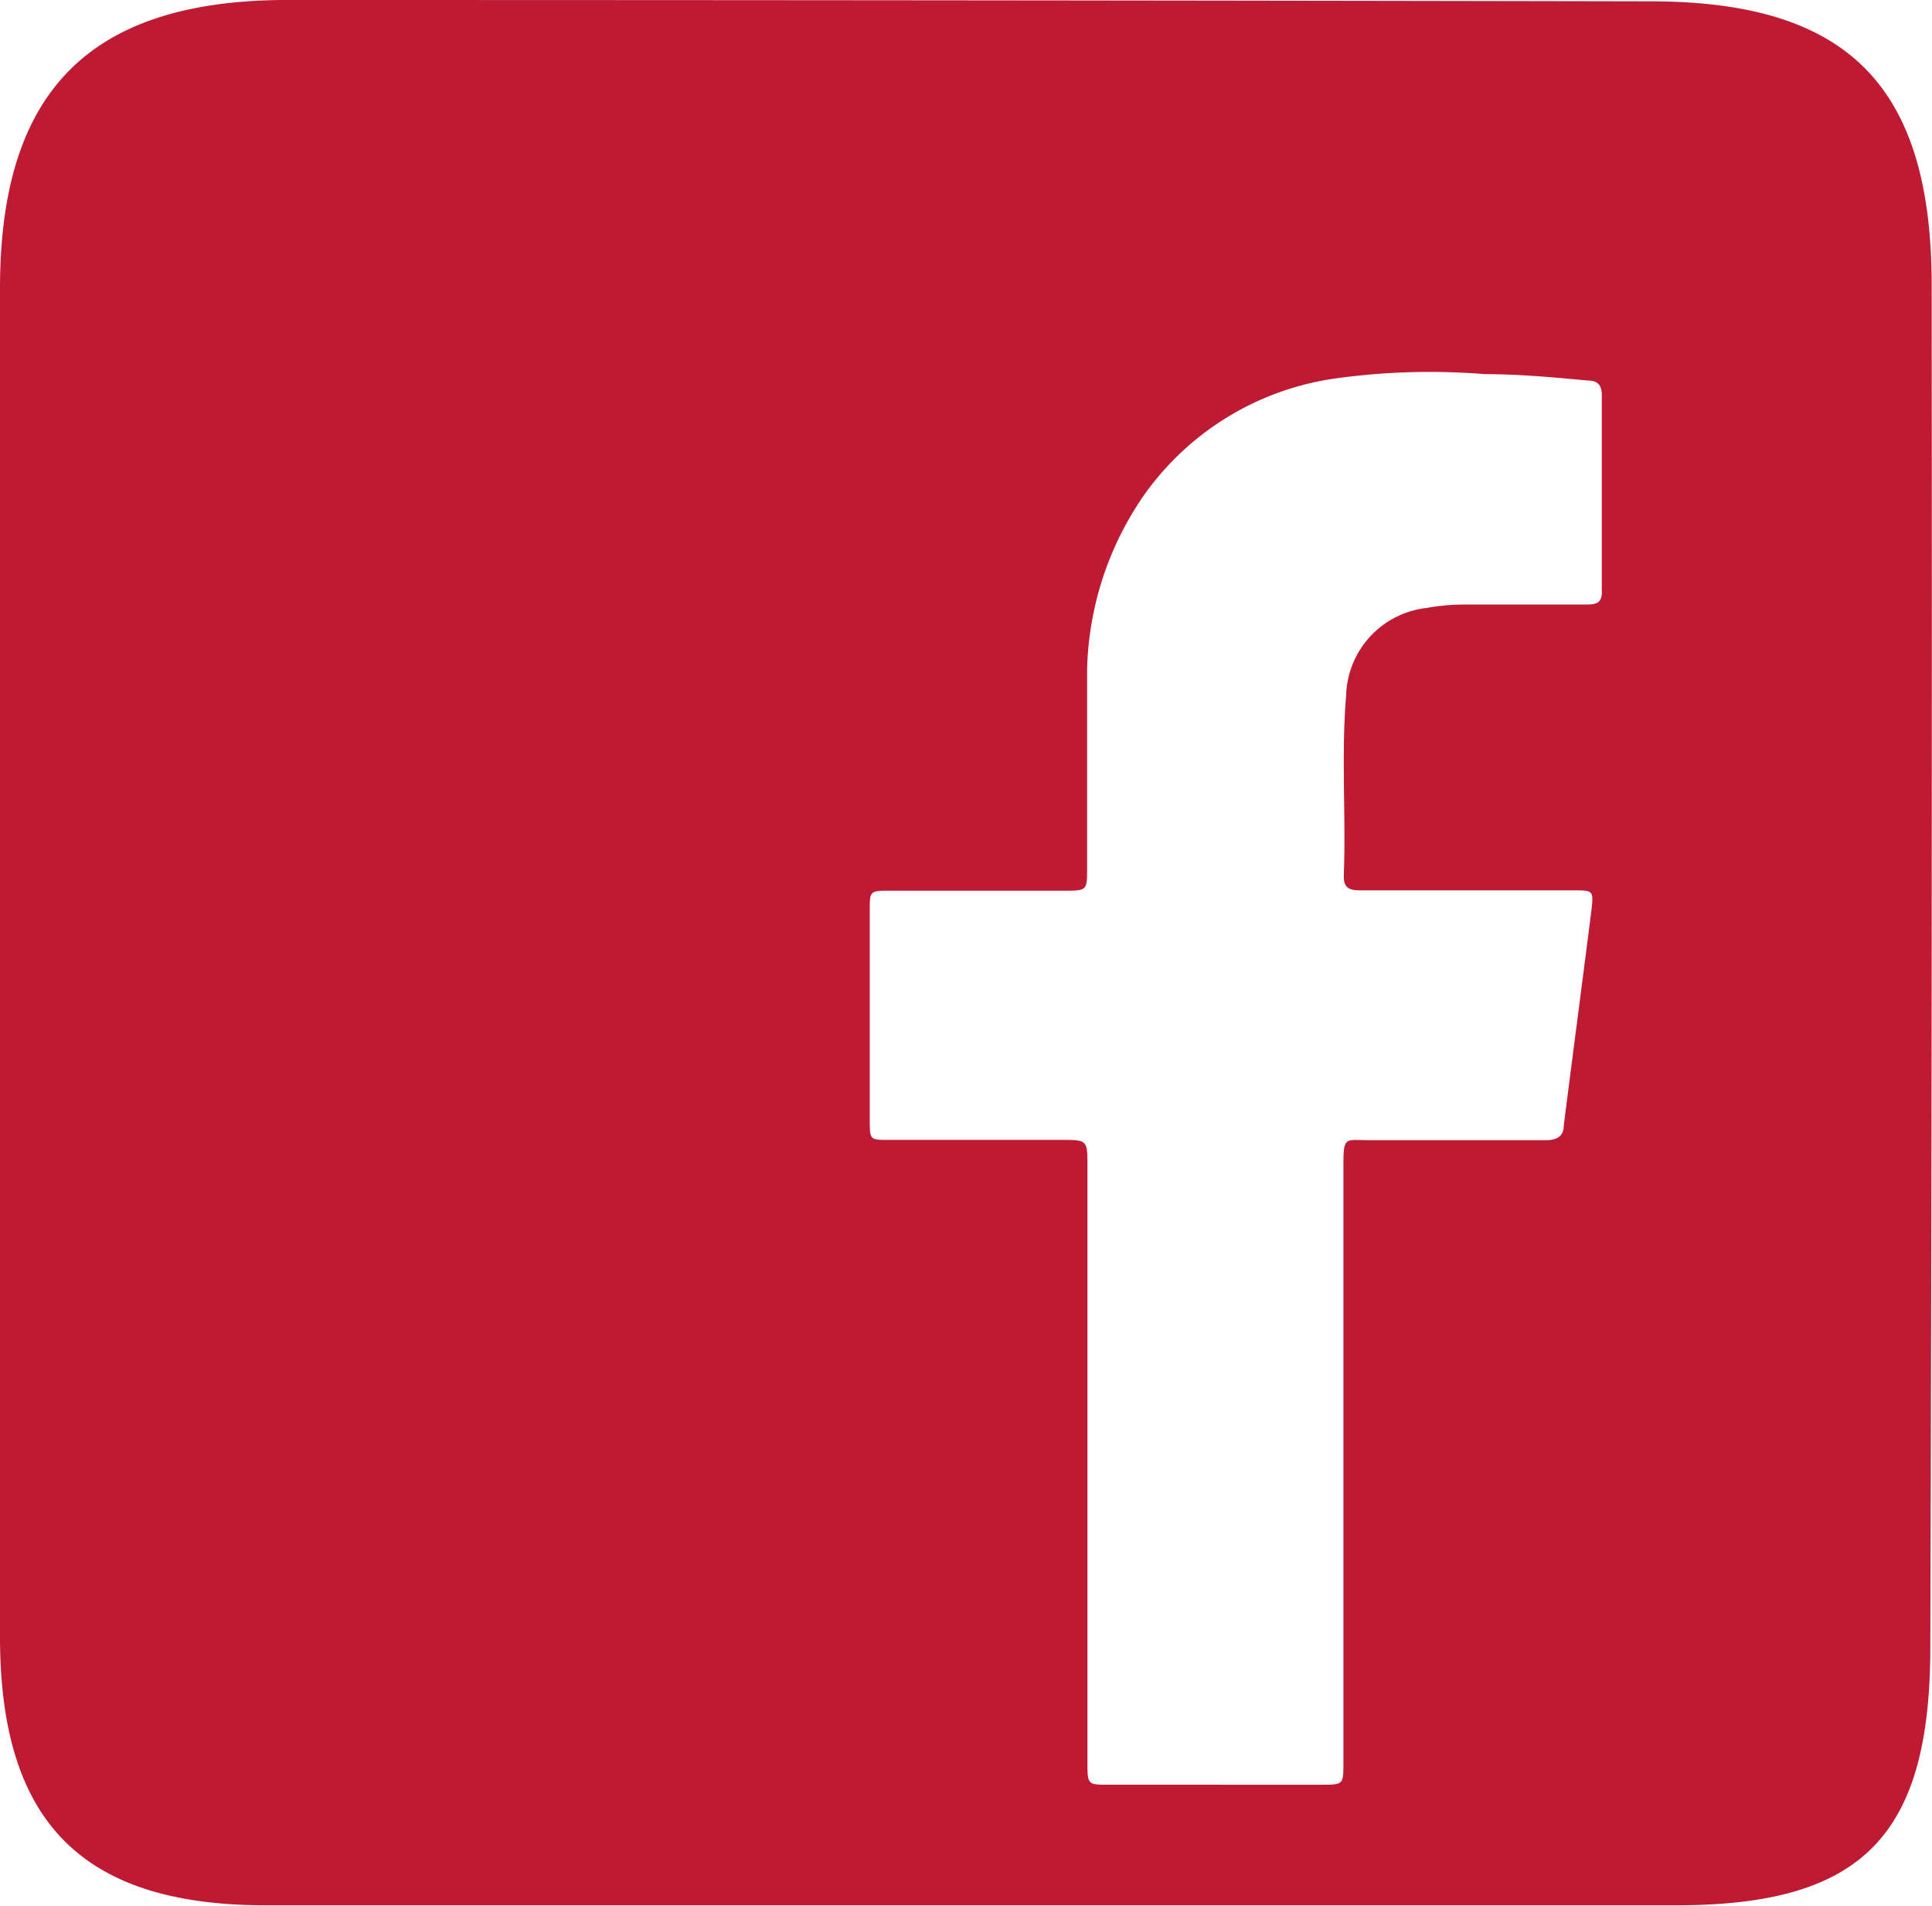 <svg id="Laag_1" data-name="Laag 1" xmlns="http://www.w3.org/2000/svg" viewBox="0 0 57.51 56.74"><defs><style>.cls-1{fill:#be1a34;}</style></defs><title>facebook_rood</title><path class="cls-1" d="M57.5,8.5c0-5.88-2.43-8.43-8.27-8.46Q28.79,0,8.35,0C2.63.07,0,2.75,0,8.59Q0,28.66,0,48.73c0,5.53,2.45,8,7.91,8,6.94,0,13.87,0,20.81,0s14.12,0,21.18,0c5.57,0,7.56-2.1,7.56-7.7Q57.52,28.75,57.5,8.5ZM47.24,18c-1.22,0-2.44,0-3.65,0a6.3,6.3,0,0,0-1.11.1,2.7,2.7,0,0,0-2.41,2.61c-.15,1.8,0,3.59-.07,5.39,0,.38.22.41.52.41h6.31c.6,0,.61,0,.54.61-.27,2.13-.55,4.25-.82,6.38,0,.35-.22.45-.55.45H40.83c-.82,0-.84-.15-.84.82q0,4.4,0,8.8h0q0,4.46,0,8.92c0,.64,0,.65-.65.65H33c-.61,0-.63,0-.63-.63q0-8.88,0-17.77c0-.8,0-.8-.78-.8H26.43c-.51,0-.54,0-.54-.54q0-3.15,0-6.31c0-.54,0-.57.56-.57h5.23c.68,0,.68,0,.68-.7,0-2,0-3.93,0-5.89A9.5,9.5,0,0,1,34,14.82a8.41,8.41,0,0,1,5.81-3.56,20.39,20.39,0,0,1,4.39-.12c1,0,2,.09,3.06.19.32,0,.43.16.42.47q0,2.88,0,5.77C47.7,17.91,47.57,18,47.24,18Z" transform="translate(0)"/></svg>